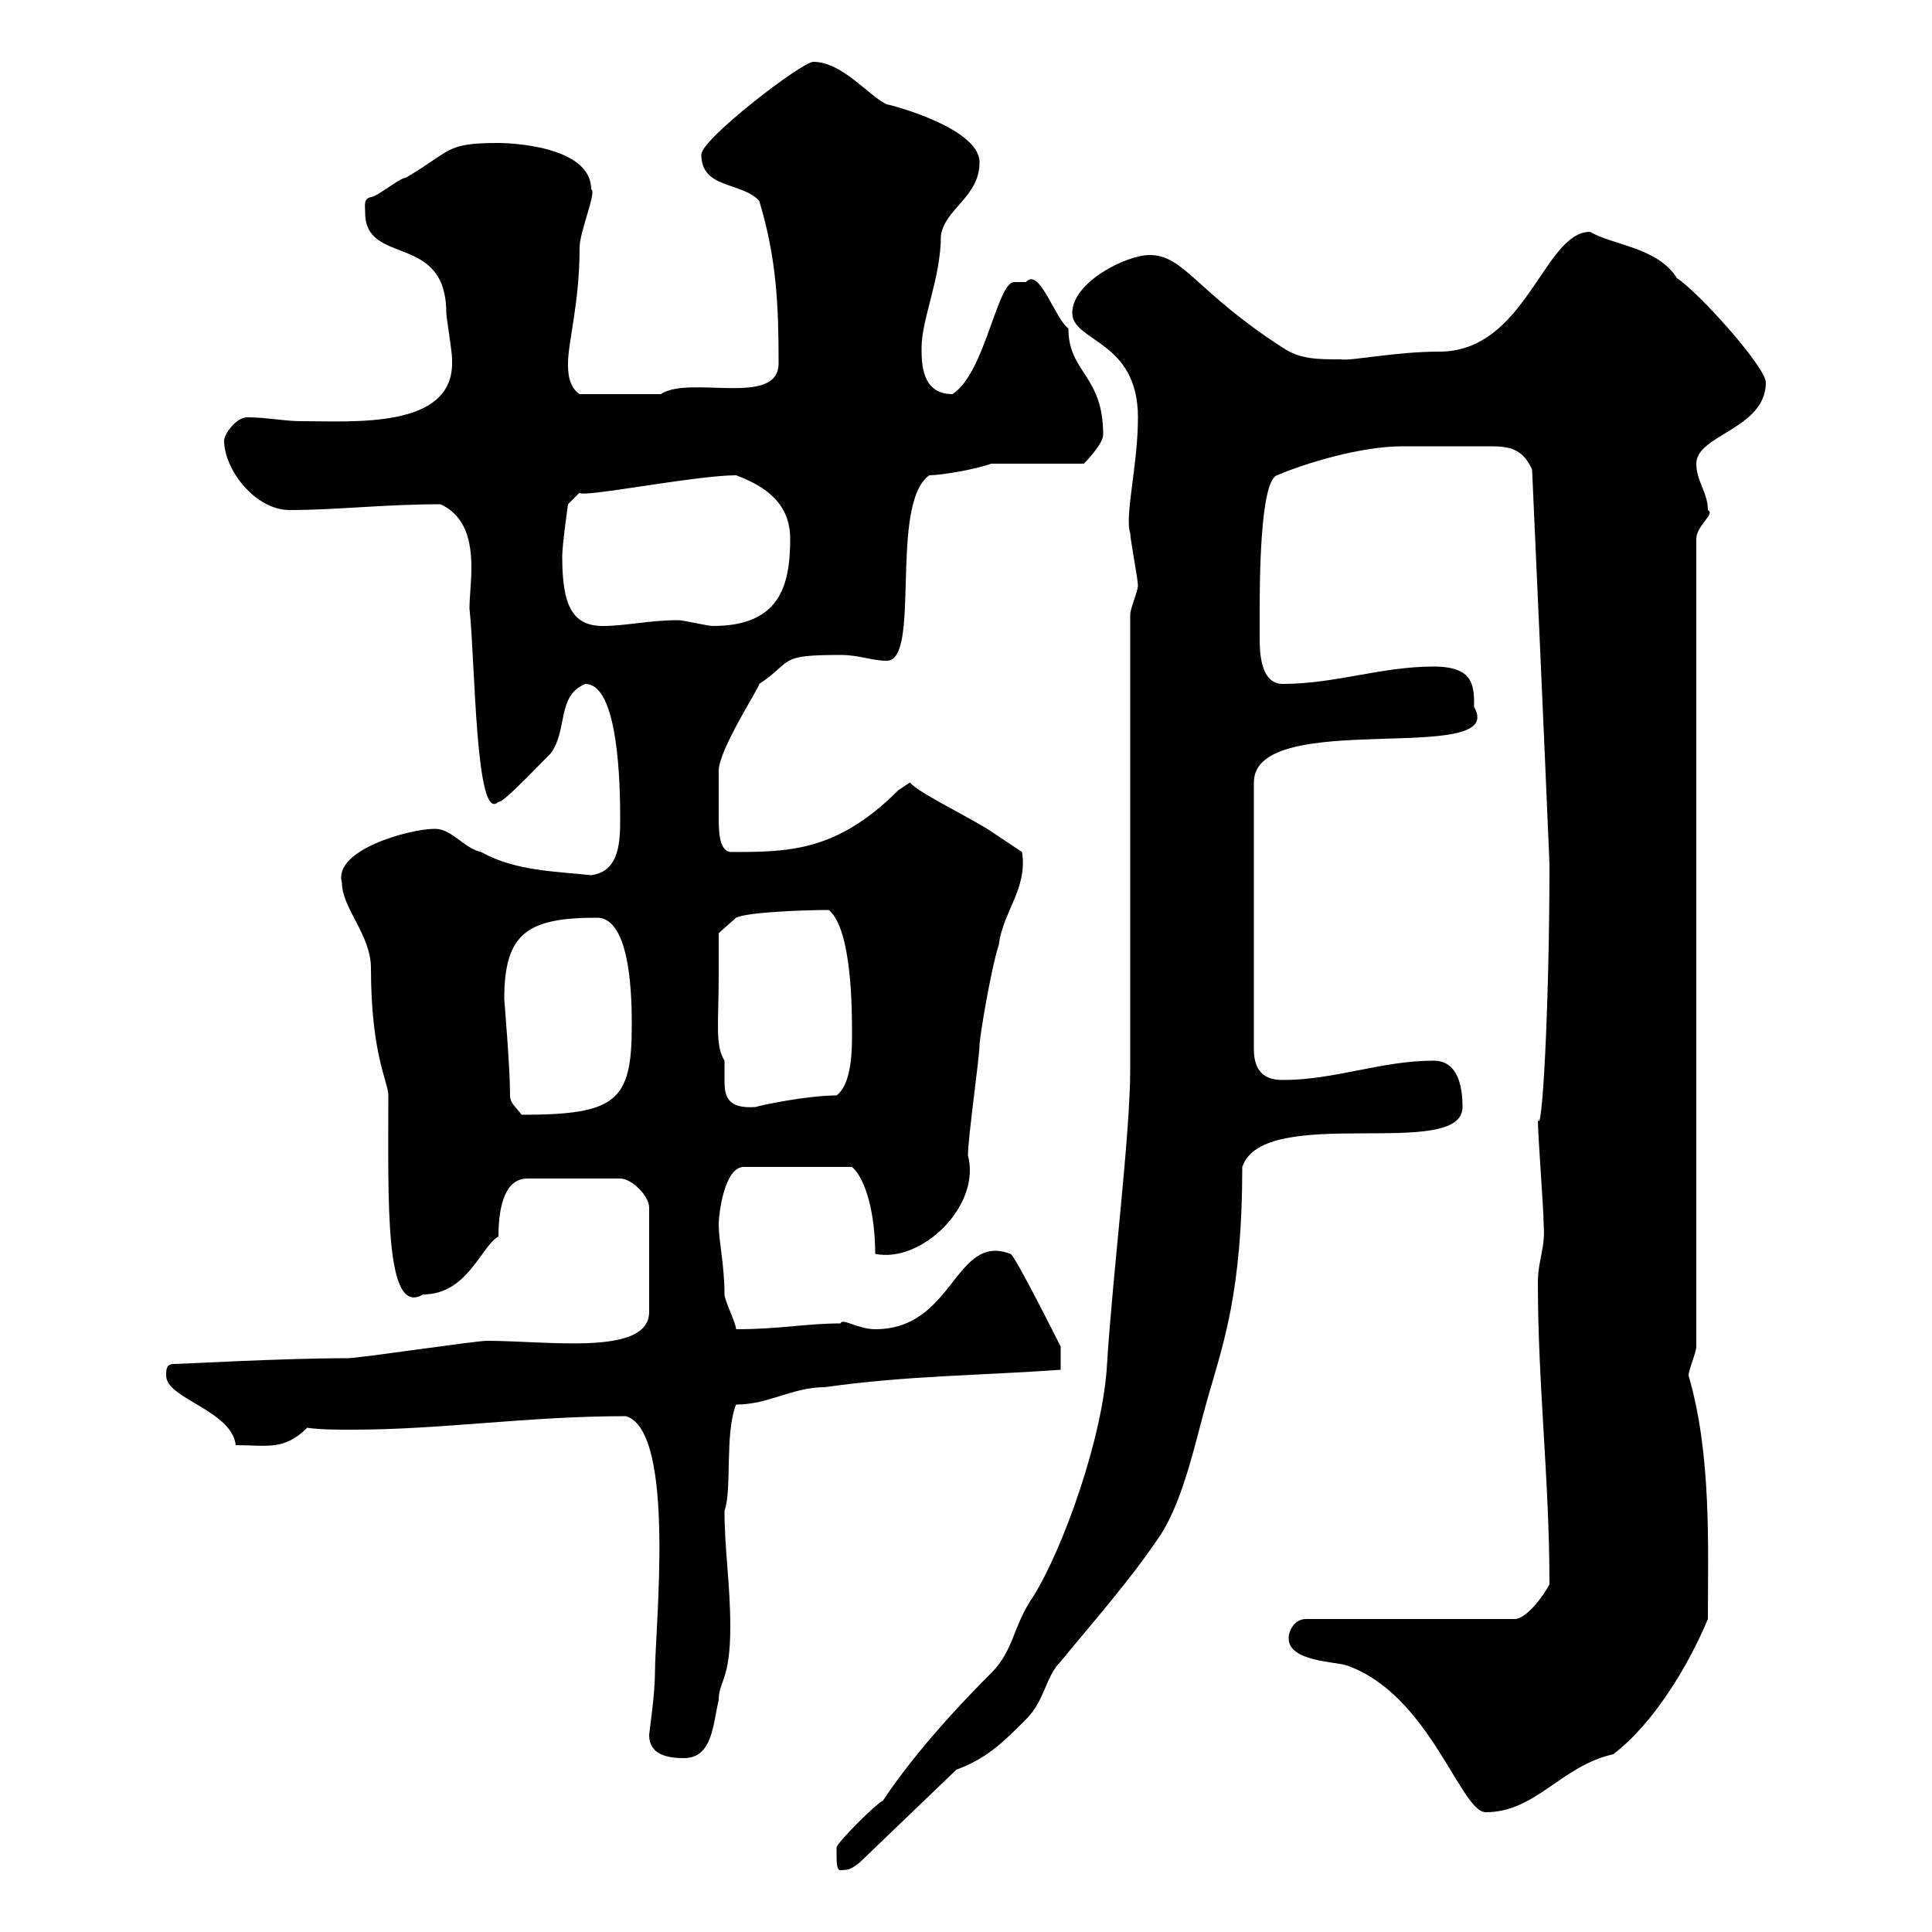 <svg xmlns="http://www.w3.org/2000/svg" xmlns:xlink="http://www.w3.org/1999/xlink" width="300" height="300"><path d="M129.90 287.40C129.90 289.20 129.90 290.40 130.50 290.40C132 290.40 132.30 290.10 133.50 289.20L148.50 274.80C153.30 273 155.70 270.60 159.30 267C162.30 264 162.30 260.40 164.70 258C170.10 251.40 175.50 245.40 180.30 238.20C183.90 232.50 185.70 223.50 187.50 217.20C189.90 208.80 192.90 200.70 192.90 181.20C196.20 171.30 227.10 180.30 227.10 171.90C227.10 168.30 226.20 164.70 222.60 164.70C214.50 164.70 207.30 167.70 199.20 167.70C196.80 167.70 194.70 166.80 194.70 162.90L194.70 121.50C194.70 109.80 234.30 119.10 228.90 109.80C228.90 106.50 228.90 103.50 222.60 103.50C214.50 103.50 207.30 106.20 199.20 106.20C196.20 106.20 195.60 102.60 195.60 99.30C195.60 97.80 195.60 96.30 195.60 95.40C195.60 90.90 195.60 74.70 198.30 73.80C202.50 72 211.20 69.30 217.80 69.30C220.80 69.30 223.80 69.30 227.10 69.30C228.60 69.30 229.80 69.30 231.30 69.30C234.30 69.30 236.40 69.60 237.90 72.90C238.80 93 239.70 112.80 240.60 134.10C240.60 156.90 239.40 177.30 238.80 173.70C238.80 176.70 239.70 187.50 239.70 190.20C240 193.80 238.80 195.60 238.80 199.20C238.80 215.10 240.60 229.80 240.60 246C239.70 247.80 237 251.40 235.20 251.40L202.80 251.40C201 251.40 200.10 253.20 200.10 254.40C200.10 258 207.30 258 209.10 258.60C222 263.10 226.80 281.40 230.70 281.40C238.50 281.40 242.40 274.20 250.50 272.40C256.80 267.60 262.20 258.60 265.20 251.40C265.20 240.30 265.80 225.90 262.20 213.60C262.20 212.70 263.40 210 263.40 209.10L263.40 83.70C263.40 81.60 266.40 79.80 265.20 79.20C265.20 76.50 263.40 74.70 263.40 72C263.40 67.50 274.20 66.60 274.20 59.40C274.20 57 263.70 45.30 260.40 43.20C257.40 38.40 250.50 38.10 246.90 36C239.70 36 237 54.60 223.50 54.60C216.60 54.60 209.70 56.10 208.20 55.80C204.60 55.80 201.90 55.80 199.20 54C185.70 45.30 183.90 39.60 178.50 39.60C174.90 39.60 166.50 43.80 166.50 48.60C166.50 53.10 176.70 52.80 176.70 64.80C176.70 72.30 174.60 80.10 175.50 82.80C175.50 83.70 176.70 90 176.70 90.90C176.70 91.80 175.50 94.50 175.50 95.40L175.50 165.90C175.50 176.40 172.80 197.40 171.90 211.80C171.30 223.20 165 240.60 160.50 247.80C157.20 252.60 157.50 256.20 153.90 259.80C146.10 267.60 140.70 274.20 137.10 279.60C135.90 280.20 130.50 285.60 129.90 286.80C129.90 286.80 129.90 287.40 129.90 287.40ZM100.80 269.40C100.80 272.40 103.50 273 106.20 273C110.70 273 110.70 267.60 111.60 264C111.60 261 113.40 261 113.40 252.60C113.40 246 112.50 240.60 112.50 234.60C113.70 231.30 112.50 222.60 114.30 218.10C119.40 218.10 123 215.40 128.10 215.40C140.70 213.60 152.10 213.60 164.70 212.70C164.70 211.50 164.70 209.40 164.70 209.10C164.70 209.10 157.50 194.70 156.90 194.70C148.20 191.40 148.20 206.40 135.90 206.40C133.20 206.40 130.80 204.60 130.50 205.50C125.10 205.50 121.20 206.40 114.30 206.40C114.30 205.50 112.50 201.90 112.50 201C112.50 196.50 111.60 192.60 111.60 190.20C111.60 188.40 112.50 181.20 115.50 181.20L132.30 181.20C134.40 183 135.90 188.40 135.90 194.70C143.10 196.20 152.40 187.20 150.30 179.40C150.30 176.70 152.10 164.10 152.10 162.30C152.10 161.10 153.90 150.30 155.10 146.70C155.70 141.60 159.60 138 158.70 132.30C158.70 132.30 155.10 129.90 153.30 128.70C148.80 126 142.50 123 141.30 121.50C141.30 121.50 139.50 122.70 139.50 122.70C129.90 132.30 122.40 132.30 113.40 132.30C111.60 132 111.60 129 111.60 126.60C111.60 123.60 111.60 121.20 111.60 119.70C111.60 116.40 117.90 106.80 117.90 106.20C123.30 102.60 120.60 101.70 130.50 101.70C133.50 101.70 135.30 102.60 137.70 102.60C143.10 102.60 138 78.30 144.30 73.80C146.10 73.80 151.50 72.90 153.90 72L168.30 72C168.30 72 171.30 69 171.30 67.50C171.30 58.20 165.90 57.90 165.90 51C163.80 49.50 161.40 41.40 159.30 43.80C158.70 43.80 157.80 43.80 157.50 43.80C154.80 43.80 153 57.90 147.90 61.20C143.10 61.20 143.10 56.40 143.10 54C143.10 49.50 146.10 43.20 146.10 36.60C146.70 32.40 152.10 30.60 152.10 25.20C152.10 19.80 138 16.20 137.70 16.20C135 15 130.80 9.60 126.30 9.60C124.50 9.60 108.90 21.60 108.90 24C108.90 29.40 115.20 28.20 117.90 31.20C120.60 40.20 120.90 47.40 120.90 56.40C120.90 63.30 107.10 58.20 102.60 61.20C100.20 61.20 94.20 61.20 90 61.20C88.20 60 88.20 57.60 88.20 56.40C88.20 53.10 90 47.10 90 38.40C90 36 92.70 29.70 91.80 29.40C91.80 22.50 78.60 22.20 77.40 22.20C69 22.20 70.20 23.40 63 27.60C62.10 27.60 58.50 30.60 57.60 30.60C56.40 30.90 56.70 31.80 56.70 33C56.70 41.40 69.30 36 69.30 48.60C69.30 49.20 70.20 54.60 70.20 55.80C70.20 55.80 70.20 55.80 70.20 56.40C70.20 66.60 54.90 65.40 46.80 65.40C44.10 65.40 41.40 64.80 38.40 64.80C36.60 64.80 34.80 67.50 34.80 68.40C34.80 72.90 39.60 79.20 45 79.20C52.20 79.20 59.70 78.30 68.40 78.30C72.30 80.10 73.20 84 73.20 88.20C73.20 90.30 72.90 92.70 72.90 94.50C73.80 102.60 73.80 128.10 77.40 124.50C78 124.80 82.80 119.70 85.50 117C88.20 113.40 86.40 108 90.90 106.20C95.40 106.20 96.30 118.20 96.30 126.90C96.30 130.50 96.30 135.30 91.80 135.90C86.40 135.30 80.10 135.30 74.70 132.30C72 131.70 70.20 128.70 67.50 128.70C63.60 128.70 51.60 132 53.10 137.10C53.10 141 57.60 145.20 57.60 150.30C57.60 163.80 60.30 168 60.30 170.10C60.30 186.60 59.70 204.60 65.70 201C72.60 201 74.70 193.50 77.40 192C77.40 188.40 78 183 81.90 183L96.30 183C98.10 183 100.80 185.70 100.80 187.50L100.80 203.70C100.80 210.60 85.20 208.20 75.60 208.20C73.80 208.20 55.80 210.90 54 210.90C43.80 210.90 28.20 211.80 27 211.80C25.80 211.80 25.80 212.70 25.80 213.60C25.80 217.20 36 219 36.60 224.40C41.40 224.40 44.10 225.30 47.70 221.70C49.80 222 52.20 222 54.60 222C68.70 222 81.90 219.90 97.20 219.90C105 222.30 101.70 252.90 101.70 259.80C101.70 263.10 100.80 269.10 100.80 269.40ZM79.20 170.10C79.20 165.60 78.30 155.40 78.30 155.10C78.30 144.90 81.90 142.50 92.70 142.50C98.10 142.50 98.10 155.70 98.10 159.30C98.10 171 95.70 173.10 81 173.10C80.10 171.90 79.20 171.30 79.20 170.10ZM111.60 151.50C111.60 149.70 111.60 144.90 111.60 144.90L114.30 142.50C116.10 141.60 125.40 141.30 128.70 141.30C132.30 144.30 132.30 156.90 132.30 160.50C132.30 162.90 132.30 168.30 129.90 170.10C125.40 170.10 118.20 171.60 117.30 171.90C112.80 172.20 112.50 170.10 112.50 167.70C112.50 166.80 112.50 165.90 112.50 164.70C111 162.30 111.60 158.70 111.60 151.50ZM87.30 86.40C87.30 84.60 88.20 78.30 88.20 78.30L90 76.50C90 77.40 108 73.80 114.30 73.80C119.10 75.60 122.70 78.30 122.70 83.70C122.70 91.20 120.90 97.20 110.70 97.20C109.80 97.20 106.20 96.30 105.30 96.30C100.80 96.30 97.20 97.20 93.60 97.20C88.80 97.20 87.30 93.90 87.30 86.40Z"/></svg>